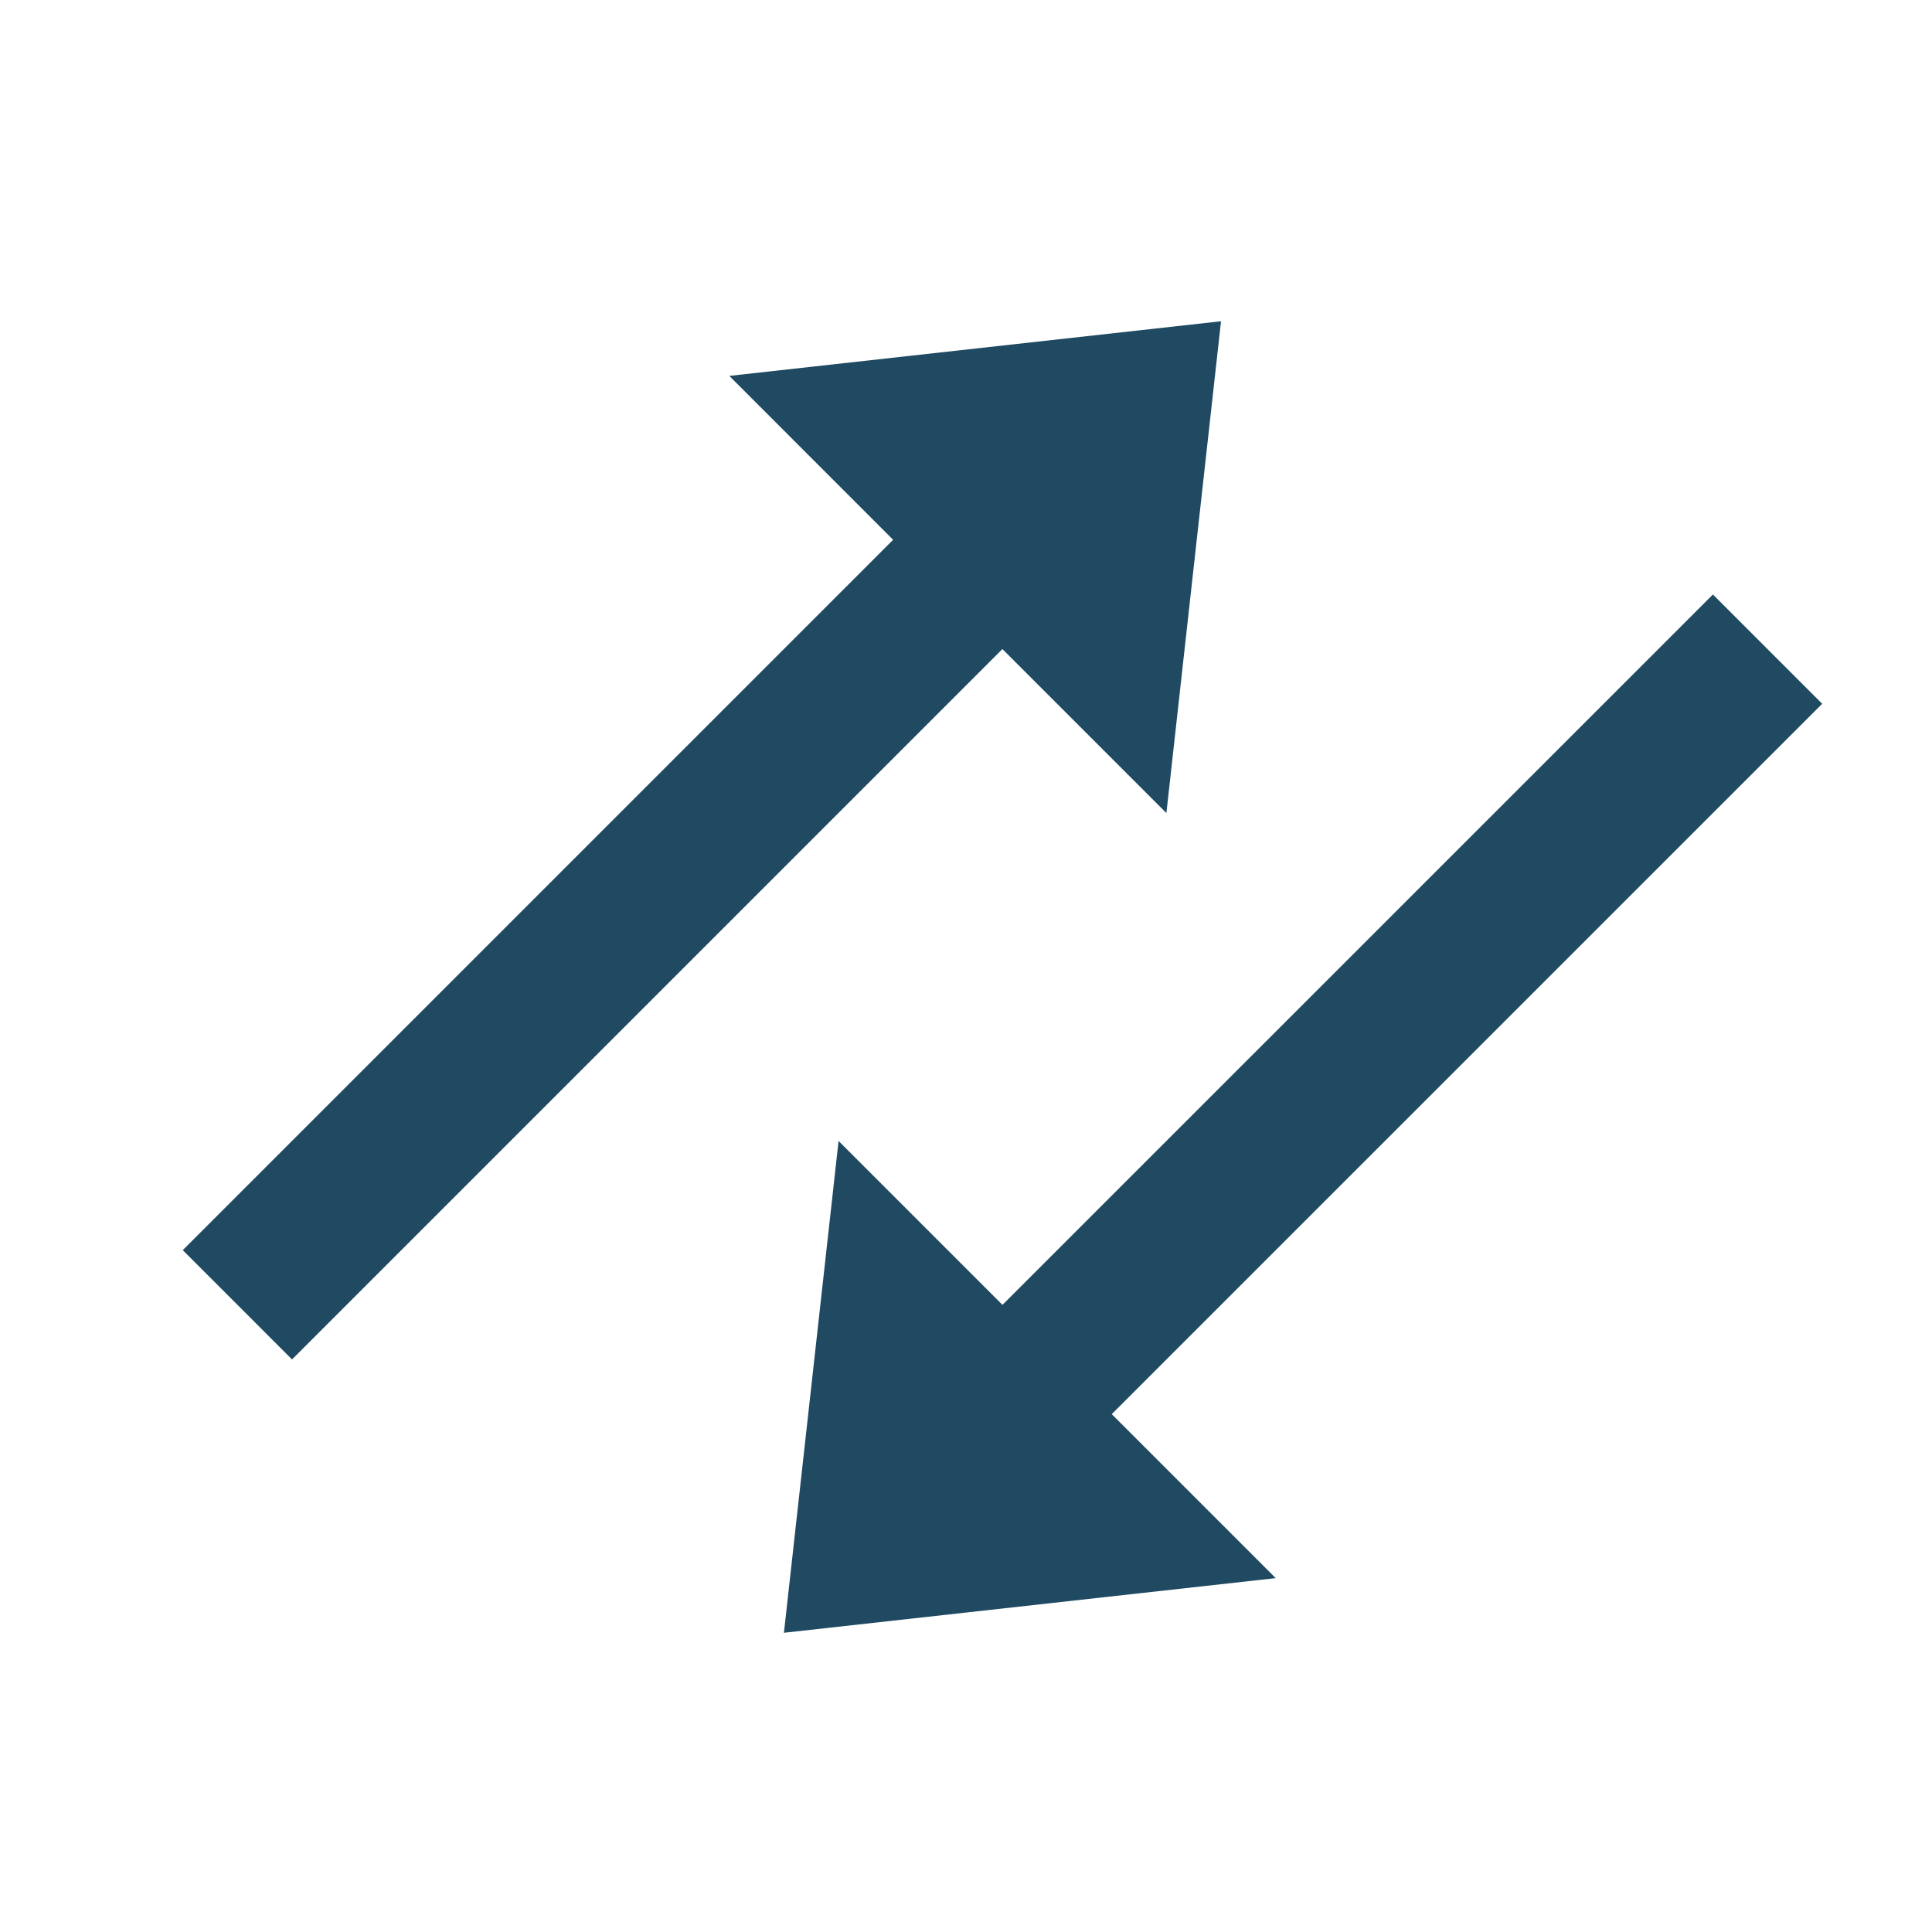 <svg width="25" height="25" viewBox="0 0 25 25" fill="none" xmlns="http://www.w3.org/2000/svg">
<g clip-path="url(#clip0_556_3813)">
<path d="M15.093 10.521L15.8 4.157L9.437 4.864L11.557 6.985L2.365 16.177L3.779 17.591L12.971 8.399L15.093 10.521ZM22.165 7.693L12.972 16.885L10.851 14.764L10.144 21.128L16.508 20.421L14.386 18.299L23.579 9.107L22.165 7.693Z" fill="#204A62"/>
</g>
<defs>
<clipPath id="clip0_556_3813">
<rect width="24" height="24" fill="white" transform="translate(0.973 0.643)"/>
</clipPath>
</defs>
</svg>
